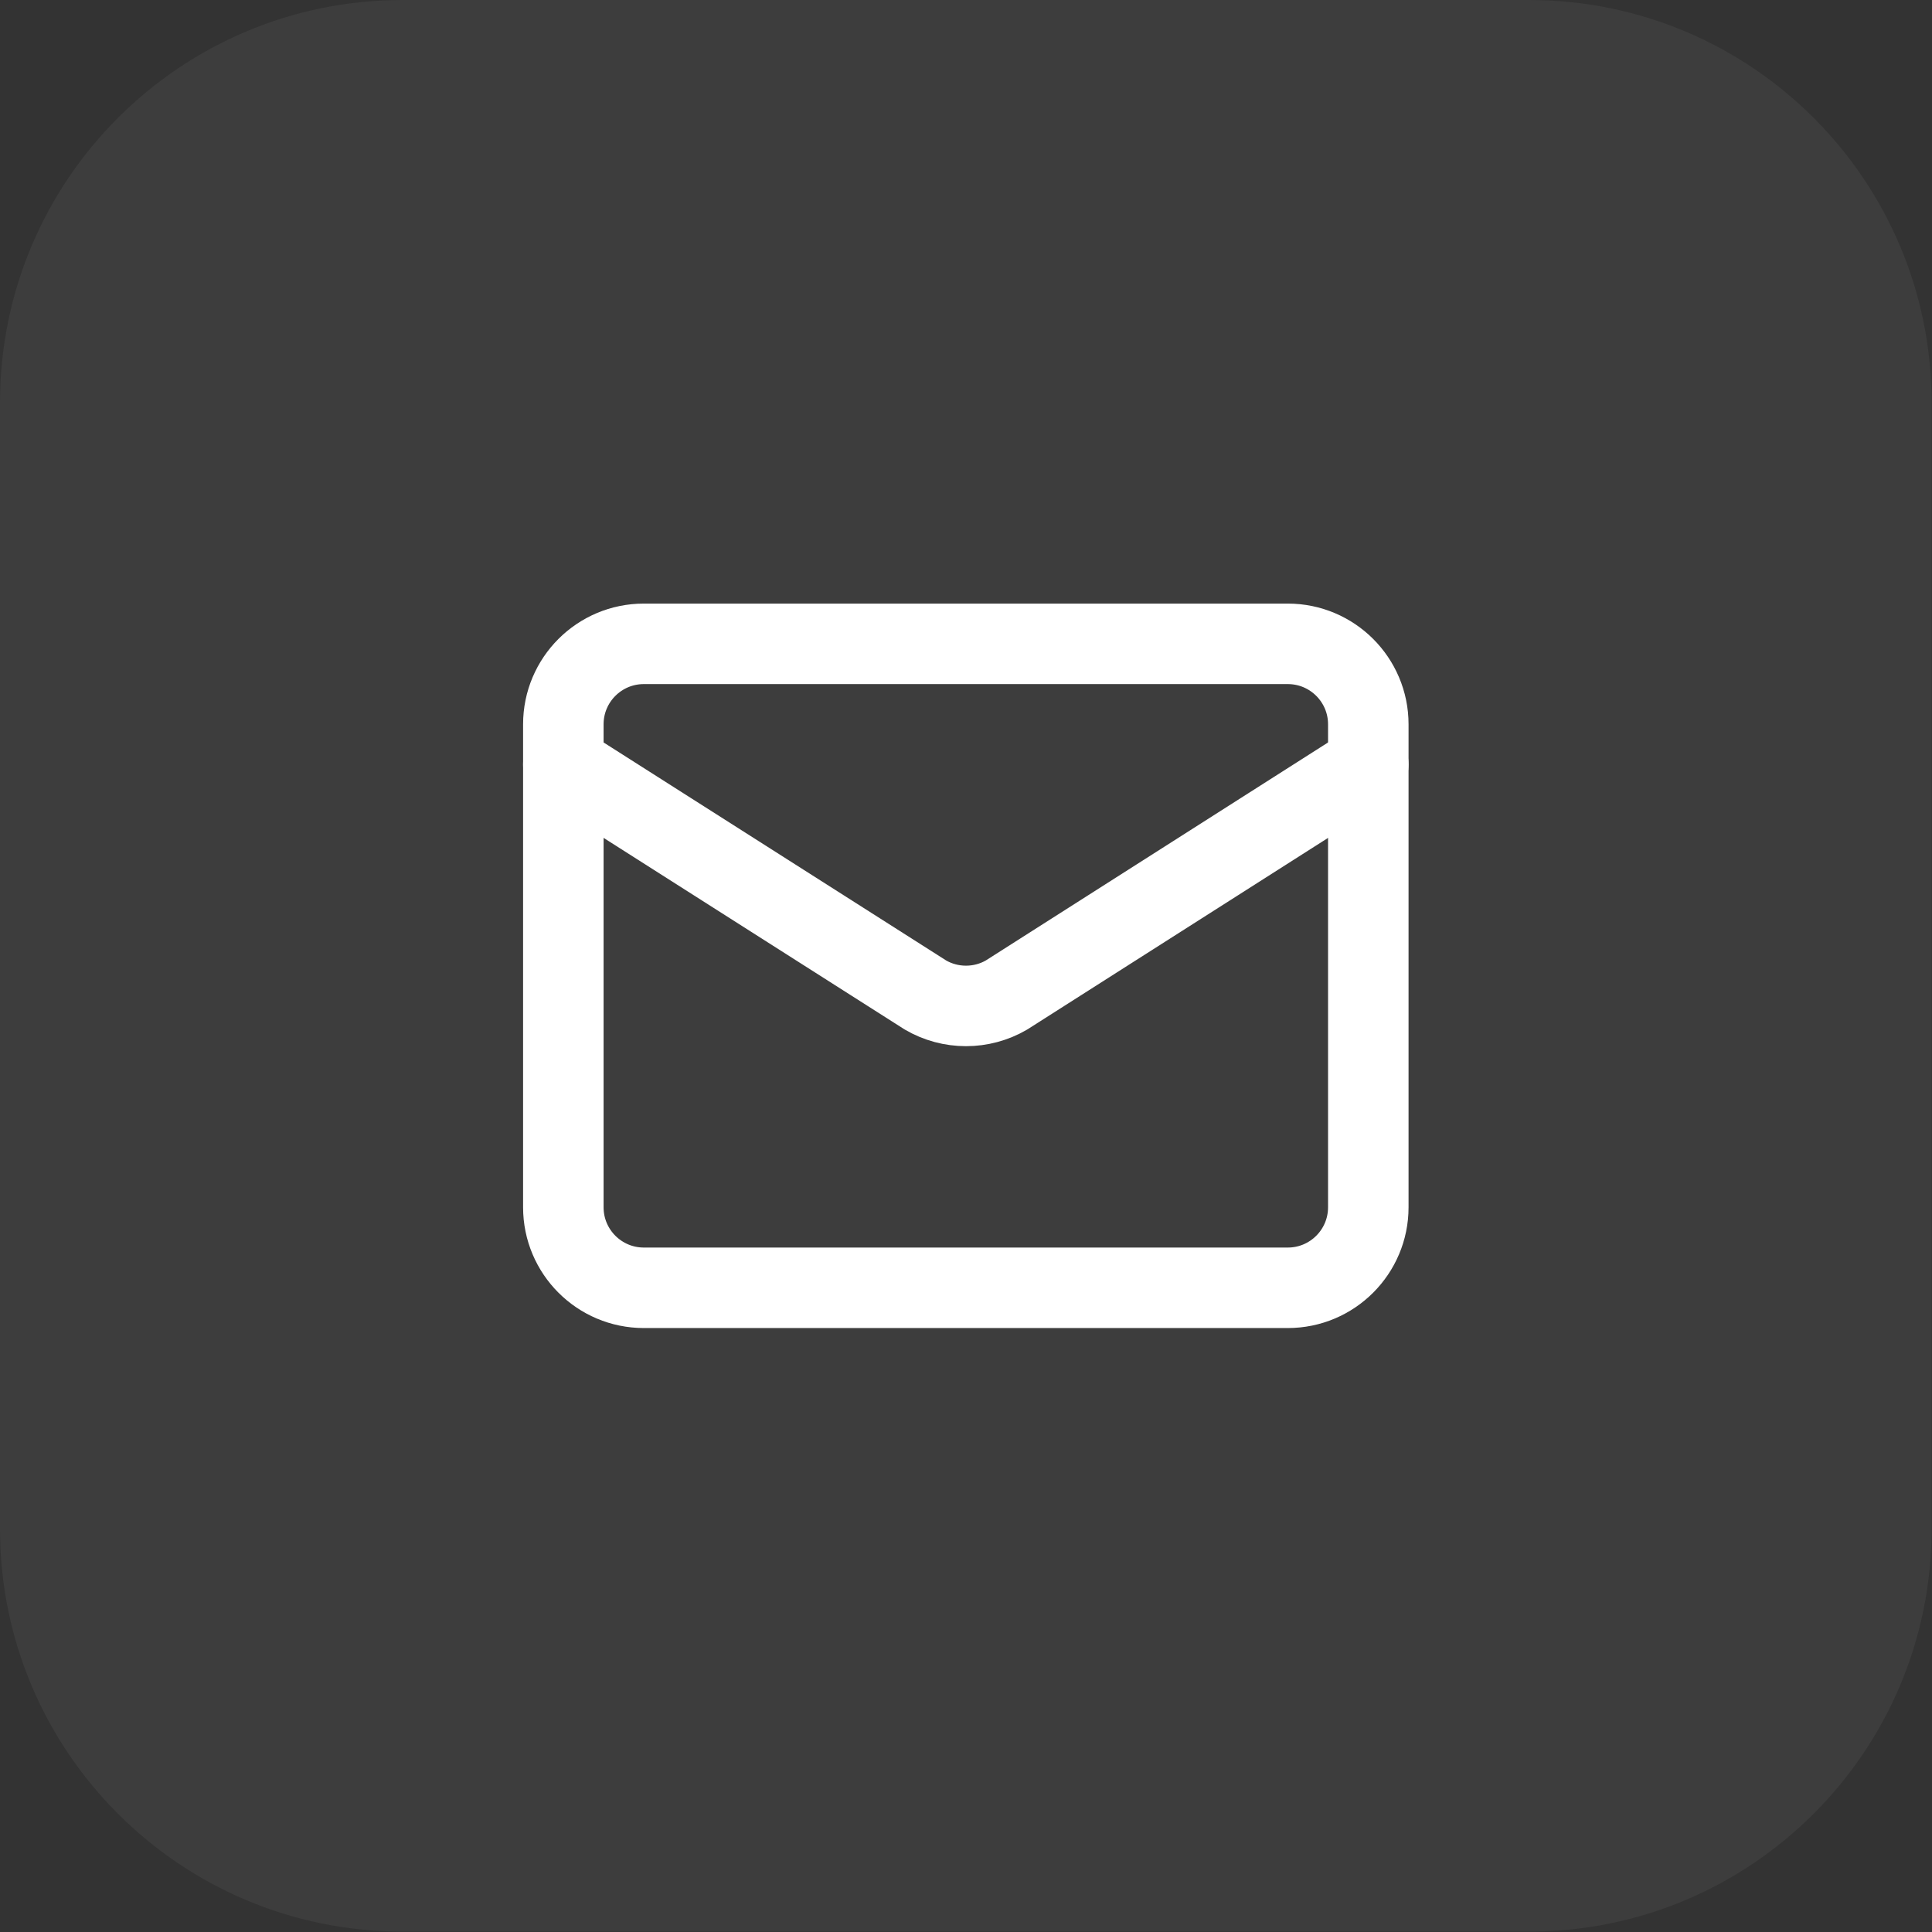 <?xml version="1.0" encoding="UTF-8"?> <svg xmlns="http://www.w3.org/2000/svg" width="48" height="48" viewBox="0 0 48 48" fill="none"><rect x="0" y="0" width="48" height="48" fill="#333333" stroke="none"/><path d="M0 10C0 4.477 4.477 0 10 0H37.99C43.513 0 47.99 4.477 47.99 10V37.99C47.99 43.513 43.513 47.99 37.99 47.99H10C4.477 47.99 0 43.513 0 37.99V10Z" fill="white" fill-opacity="0.05"></path><path d="M33.995 18.995L25.004 24.722C24.699 24.899 24.353 24.992 24 24.992C23.647 24.992 23.3 24.899 22.995 24.722L13.996 18.995" stroke="white" stroke-width="2" stroke-linecap="round" stroke-linejoin="round"></path><path d="M31.995 15.996H15.996C14.891 15.996 13.996 16.891 13.996 17.995V29.995C13.996 31.099 14.891 31.995 15.996 31.995H31.995C33.099 31.995 33.995 31.099 33.995 29.995V17.995C33.995 16.891 33.099 15.996 31.995 15.996Z" stroke="white" stroke-width="2" stroke-linecap="round" stroke-linejoin="round"></path></svg> 